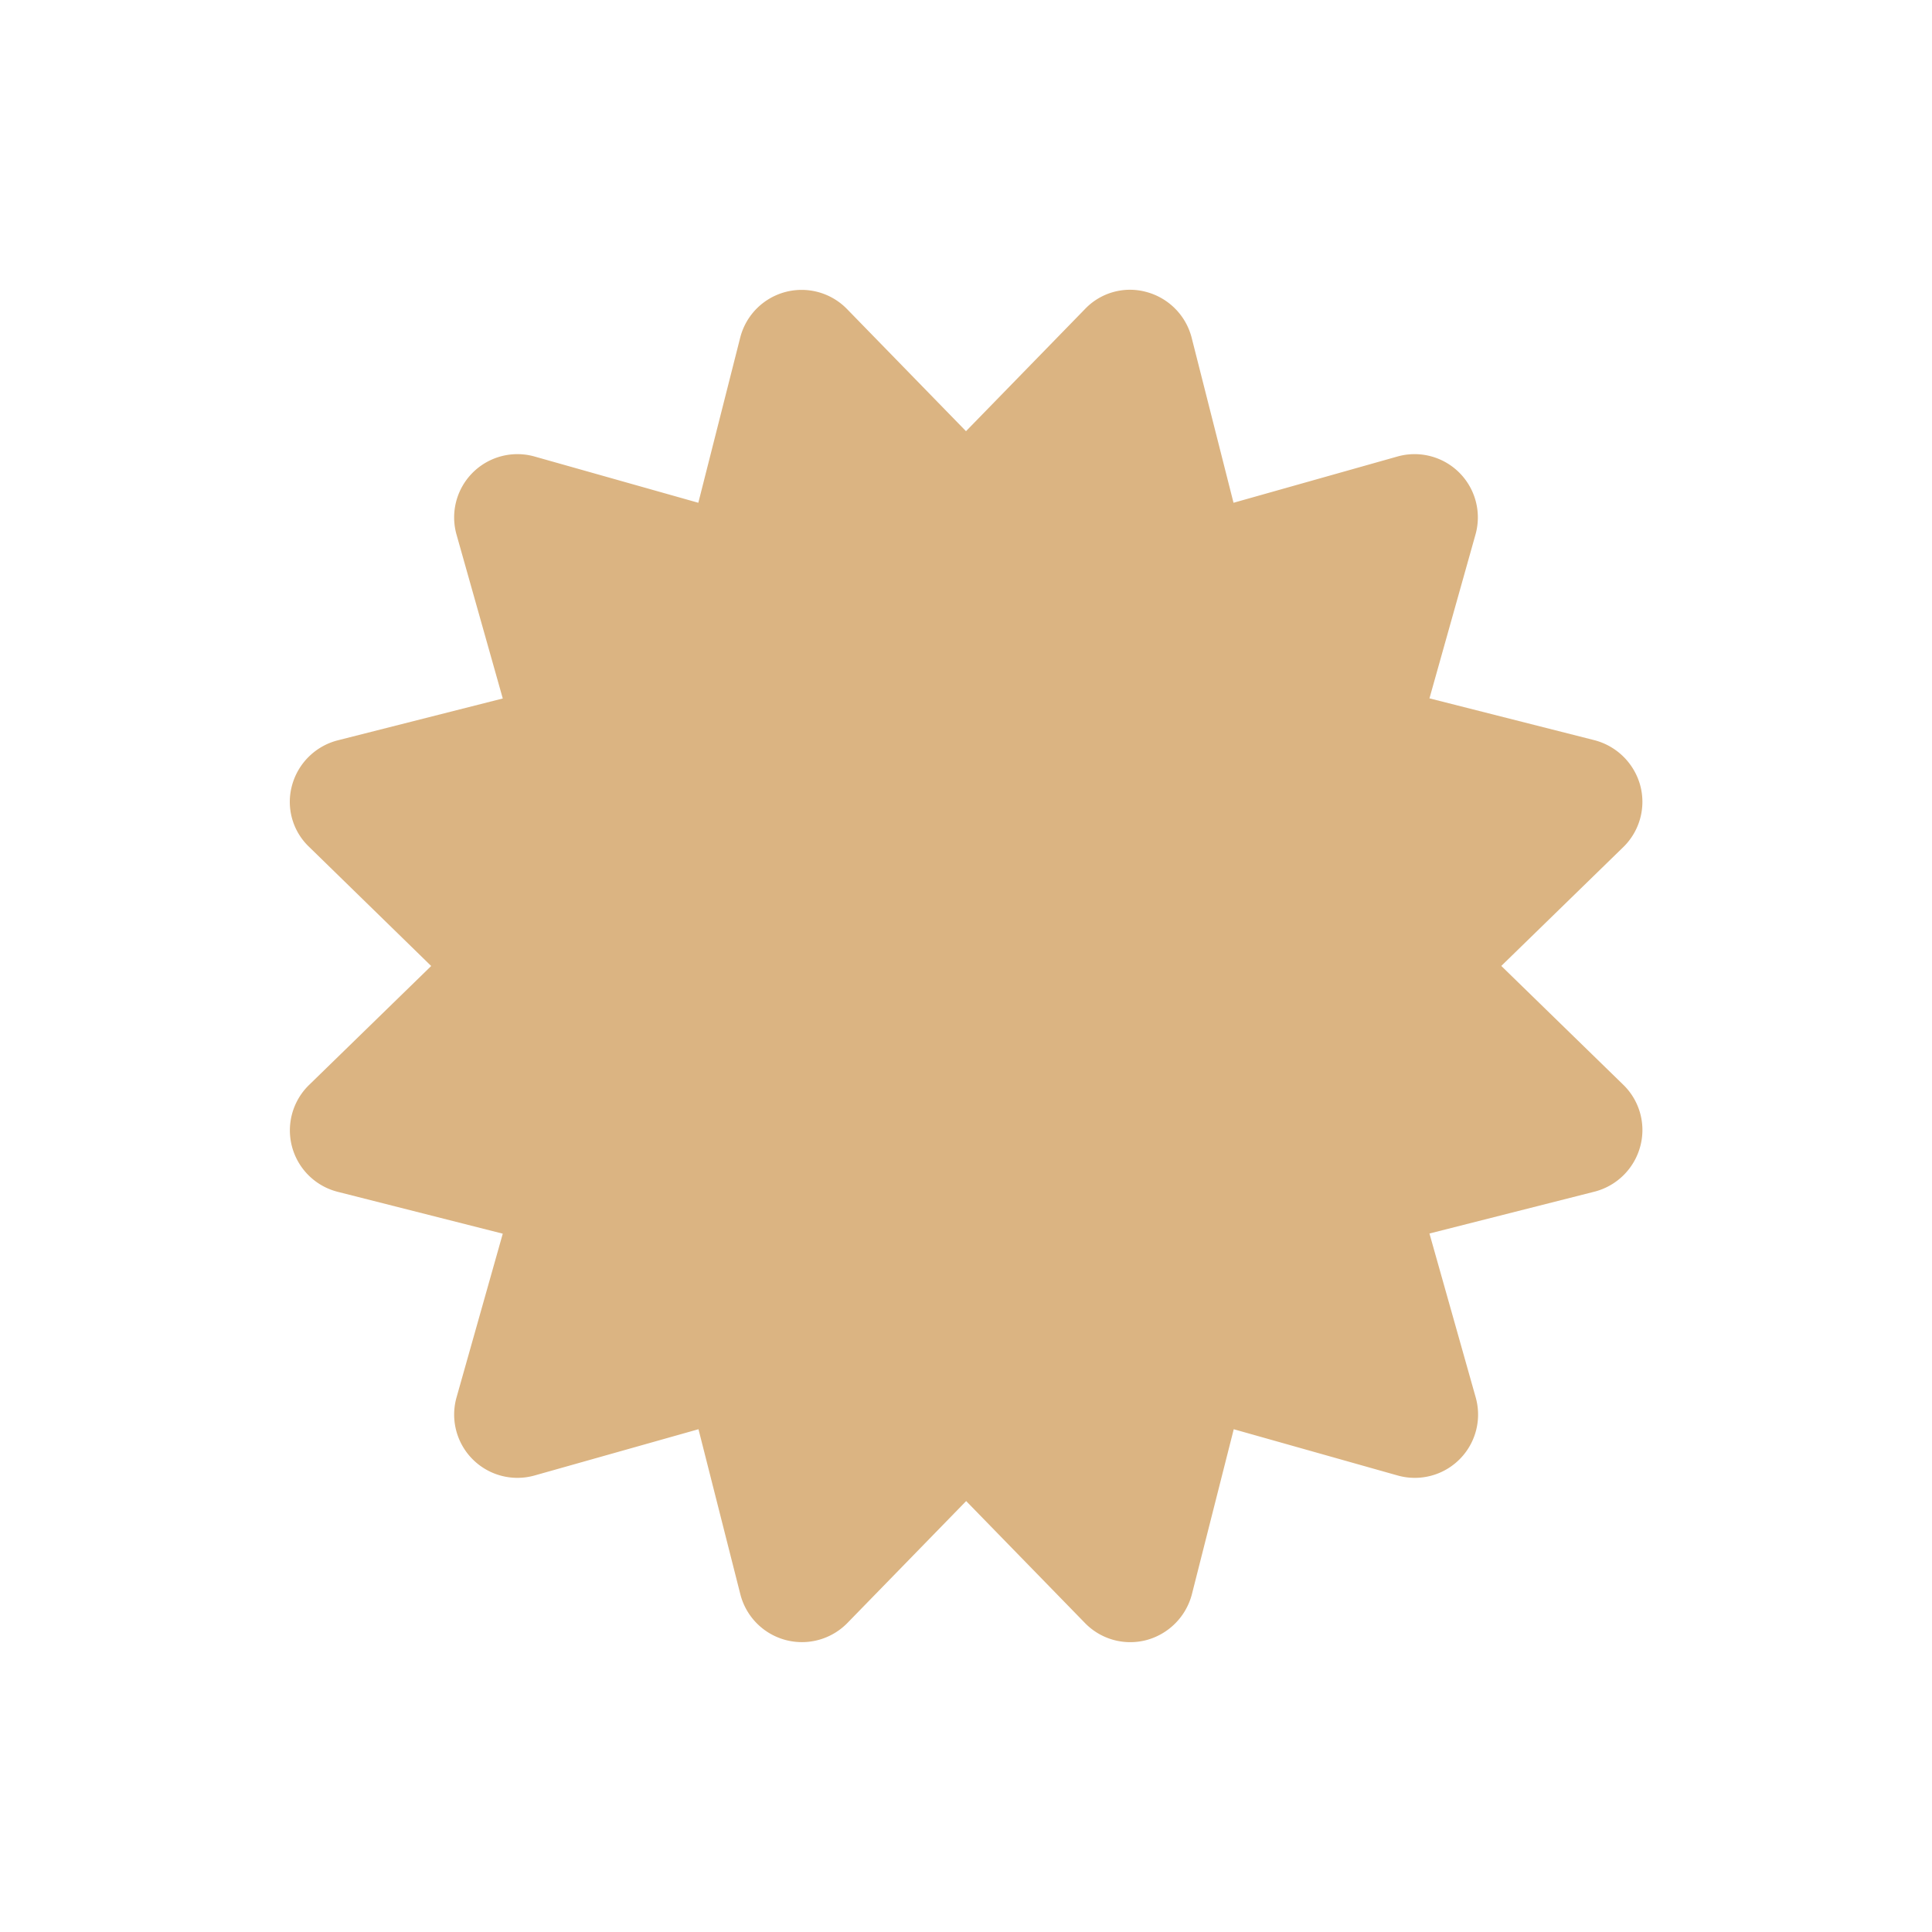 <svg xmlns="http://www.w3.org/2000/svg" id="Authentic_Icon" data-name="Authentic Icon" width="60" height="60" viewBox="0 0 60 60"><g id="Icon"><rect id="Container" width="60" height="60" fill="none"></rect><path id="certificate-solid" d="M17.268.561a1.968,1.968,0,0,0-3.322.886l-1.3,5.126L7.566,5.138A1.965,1.965,0,0,0,5.138,7.566l1.435,5.085-5.126,1.3a1.98,1.98,0,0,0-1.419,1.4,1.929,1.929,0,0,0,.533,1.911L4.35,20.959.561,24.65a1.968,1.968,0,0,0,.886,3.322l5.126,1.3L5.138,34.353A1.965,1.965,0,0,0,7.566,36.78l5.085-1.435,1.3,5.126a1.974,1.974,0,0,0,3.322.894l3.691-3.789,3.691,3.789a1.963,1.963,0,0,0,1.919.525,1.994,1.994,0,0,0,1.4-1.419l1.3-5.126,5.085,1.435a1.965,1.965,0,0,0,2.428-2.428l-1.435-5.085,5.126-1.3a1.98,1.98,0,0,0,1.419-1.4,1.958,1.958,0,0,0-.525-1.919l-3.789-3.691,3.789-3.691a1.963,1.963,0,0,0,.525-1.919,1.994,1.994,0,0,0-1.419-1.4l-5.126-1.3L36.78,7.566a1.965,1.965,0,0,0-2.428-2.428L29.267,6.573l-1.3-5.126a1.98,1.98,0,0,0-1.4-1.419A1.929,1.929,0,0,0,24.65.561L20.959,4.35Z" transform="translate(9.041 9.041)" fill="#dbb482"></path></g></svg>